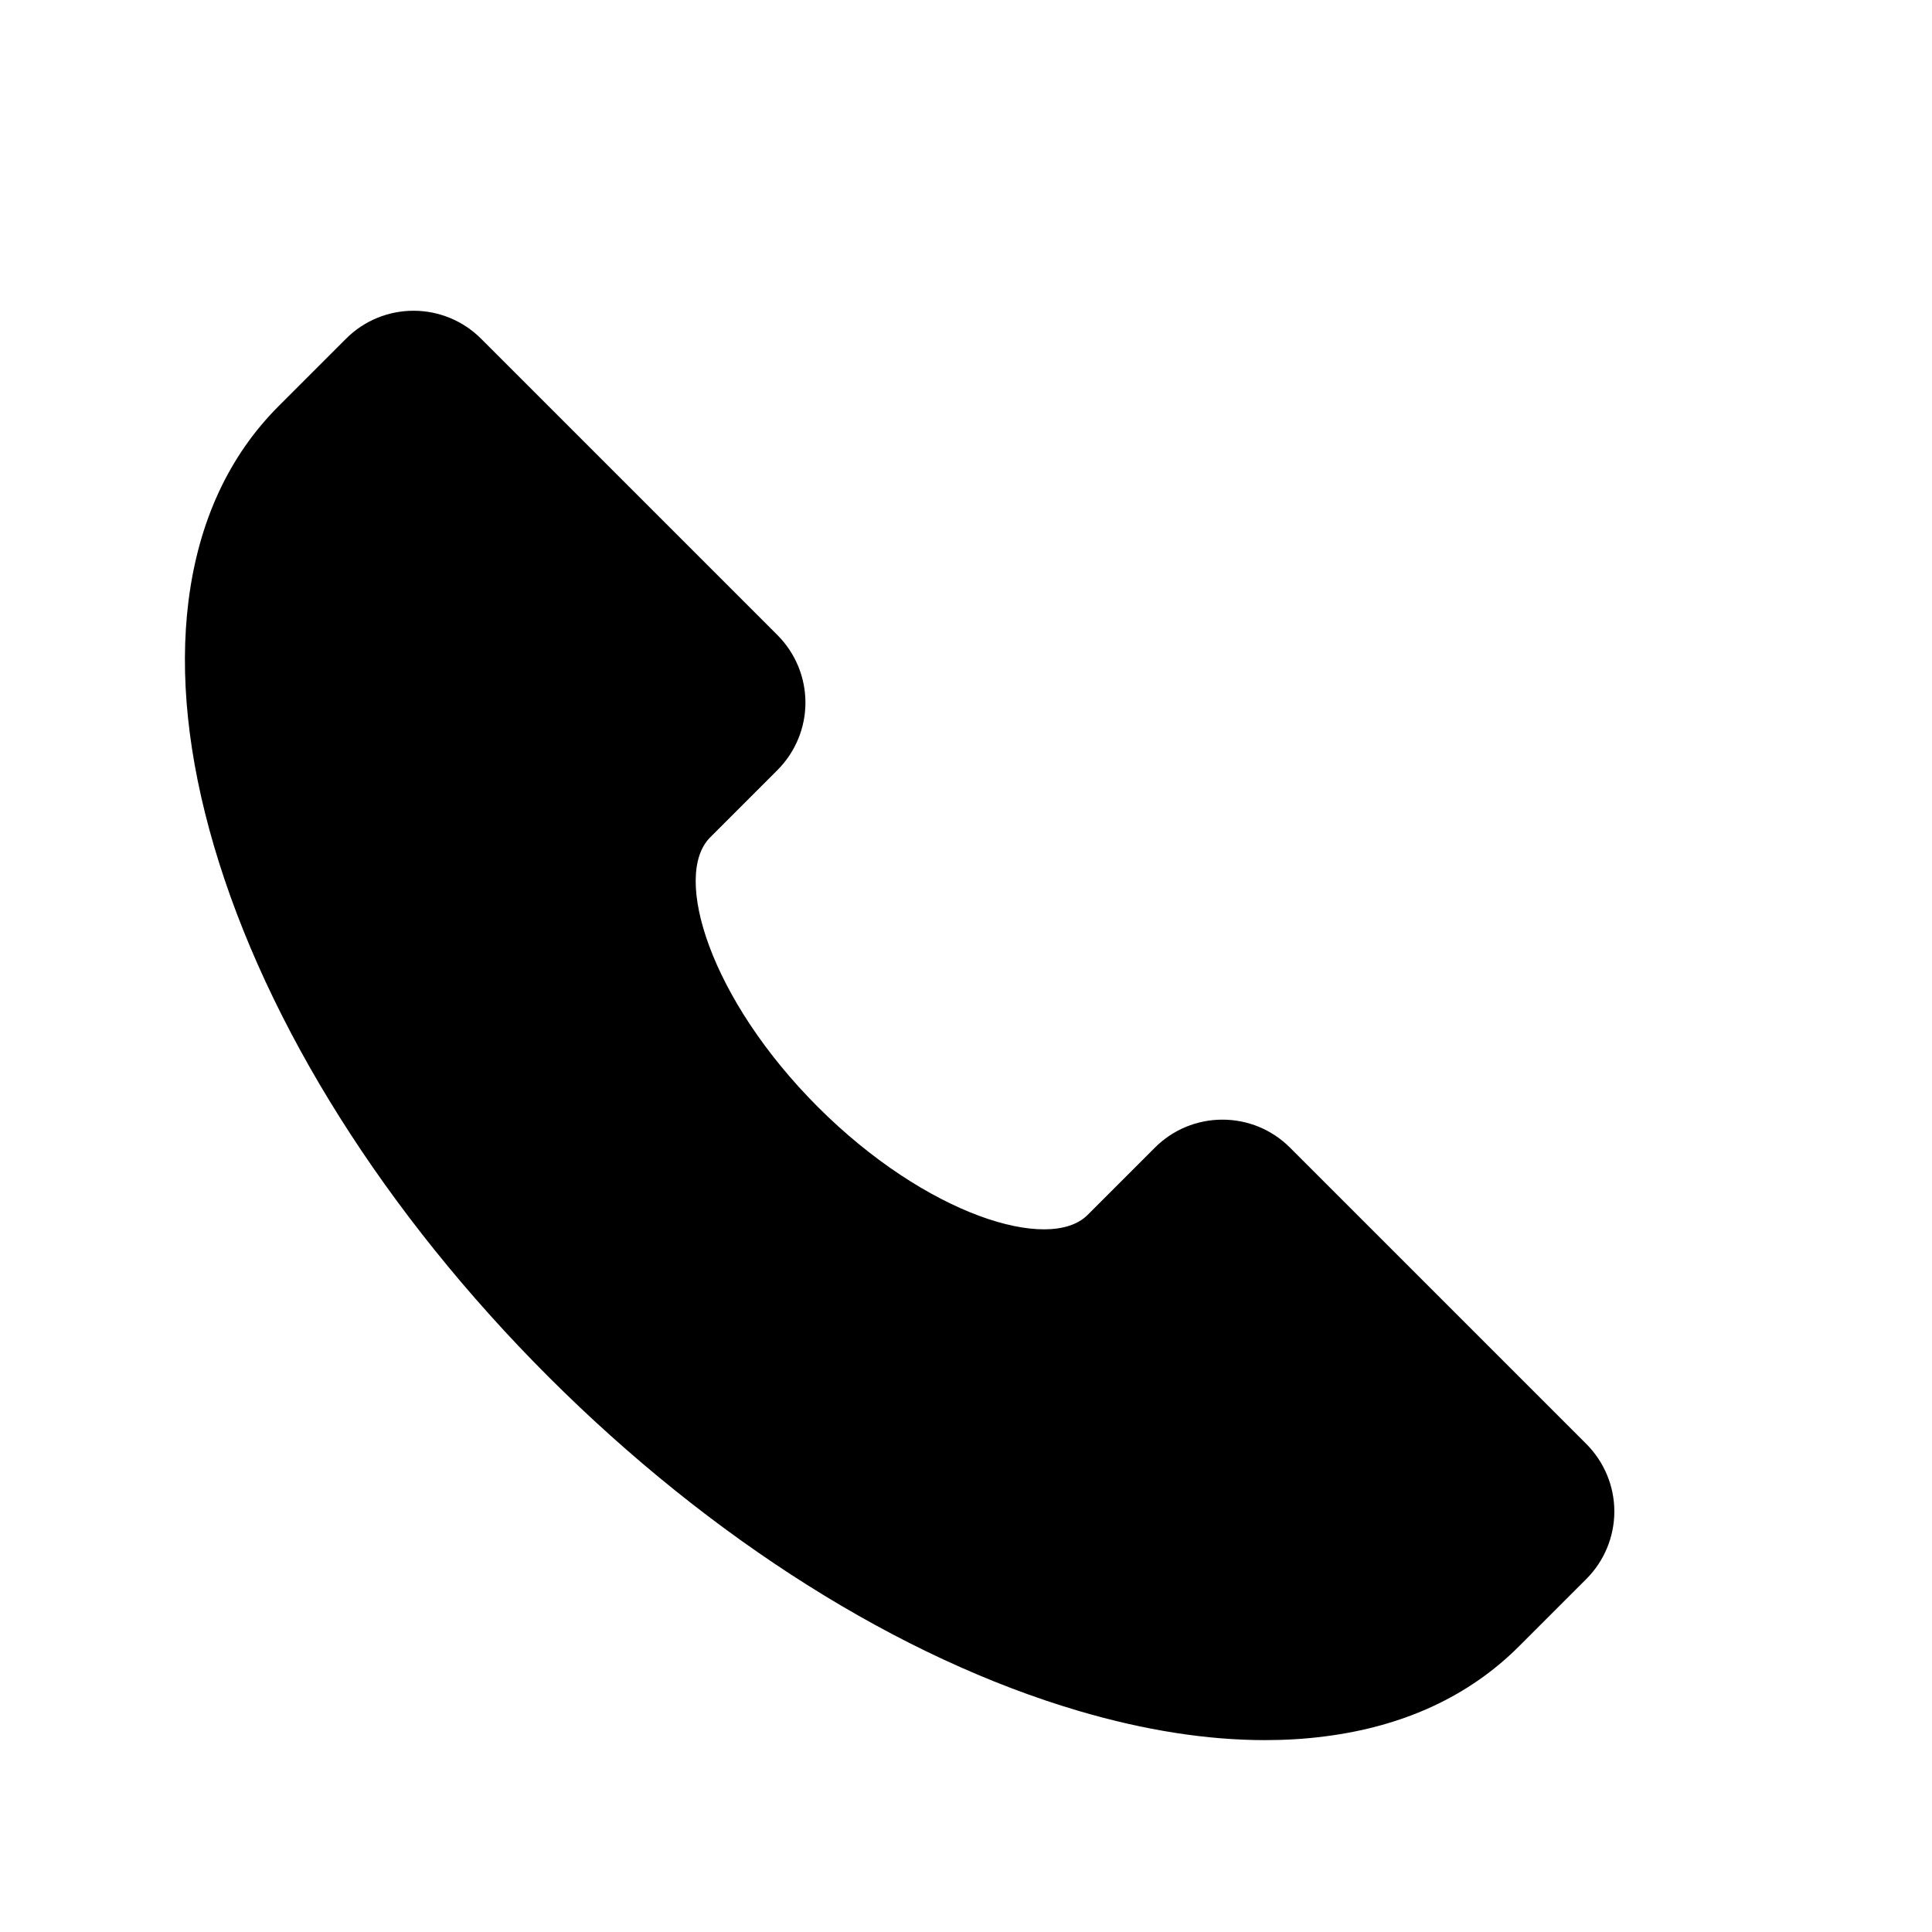 <svg width="19" height="19" viewBox="0 0 19 19" fill="none" xmlns="http://www.w3.org/2000/svg">
<path d="M15.602 14.202L12.685 11.285C12.509 11.109 12.271 11.011 12.022 11.011C11.773 11.011 11.535 11.109 11.359 11.285L10.696 11.948C10.321 12.323 9.107 11.949 8.044 10.887C6.982 9.825 6.608 8.611 6.984 8.235L7.647 7.572C7.822 7.396 7.921 7.158 7.921 6.91C7.921 6.661 7.822 6.423 7.647 6.247L4.73 3.33C4.554 3.154 4.315 3.056 4.067 3.056C3.818 3.056 3.58 3.154 3.404 3.33L2.741 3.993C2.251 4.483 1.953 5.127 1.854 5.908C1.763 6.632 1.847 7.444 2.105 8.322C2.623 10.084 3.791 11.937 5.393 13.539C6.995 15.14 8.847 16.308 10.609 16.826C11.258 17.017 11.871 17.113 12.44 17.113C12.635 17.113 12.83 17.102 13.024 17.077C13.805 16.979 14.449 16.68 14.939 16.19L15.602 15.527C15.777 15.351 15.876 15.113 15.876 14.864C15.876 14.616 15.777 14.378 15.602 14.202Z" fill="black"/>
</svg>

